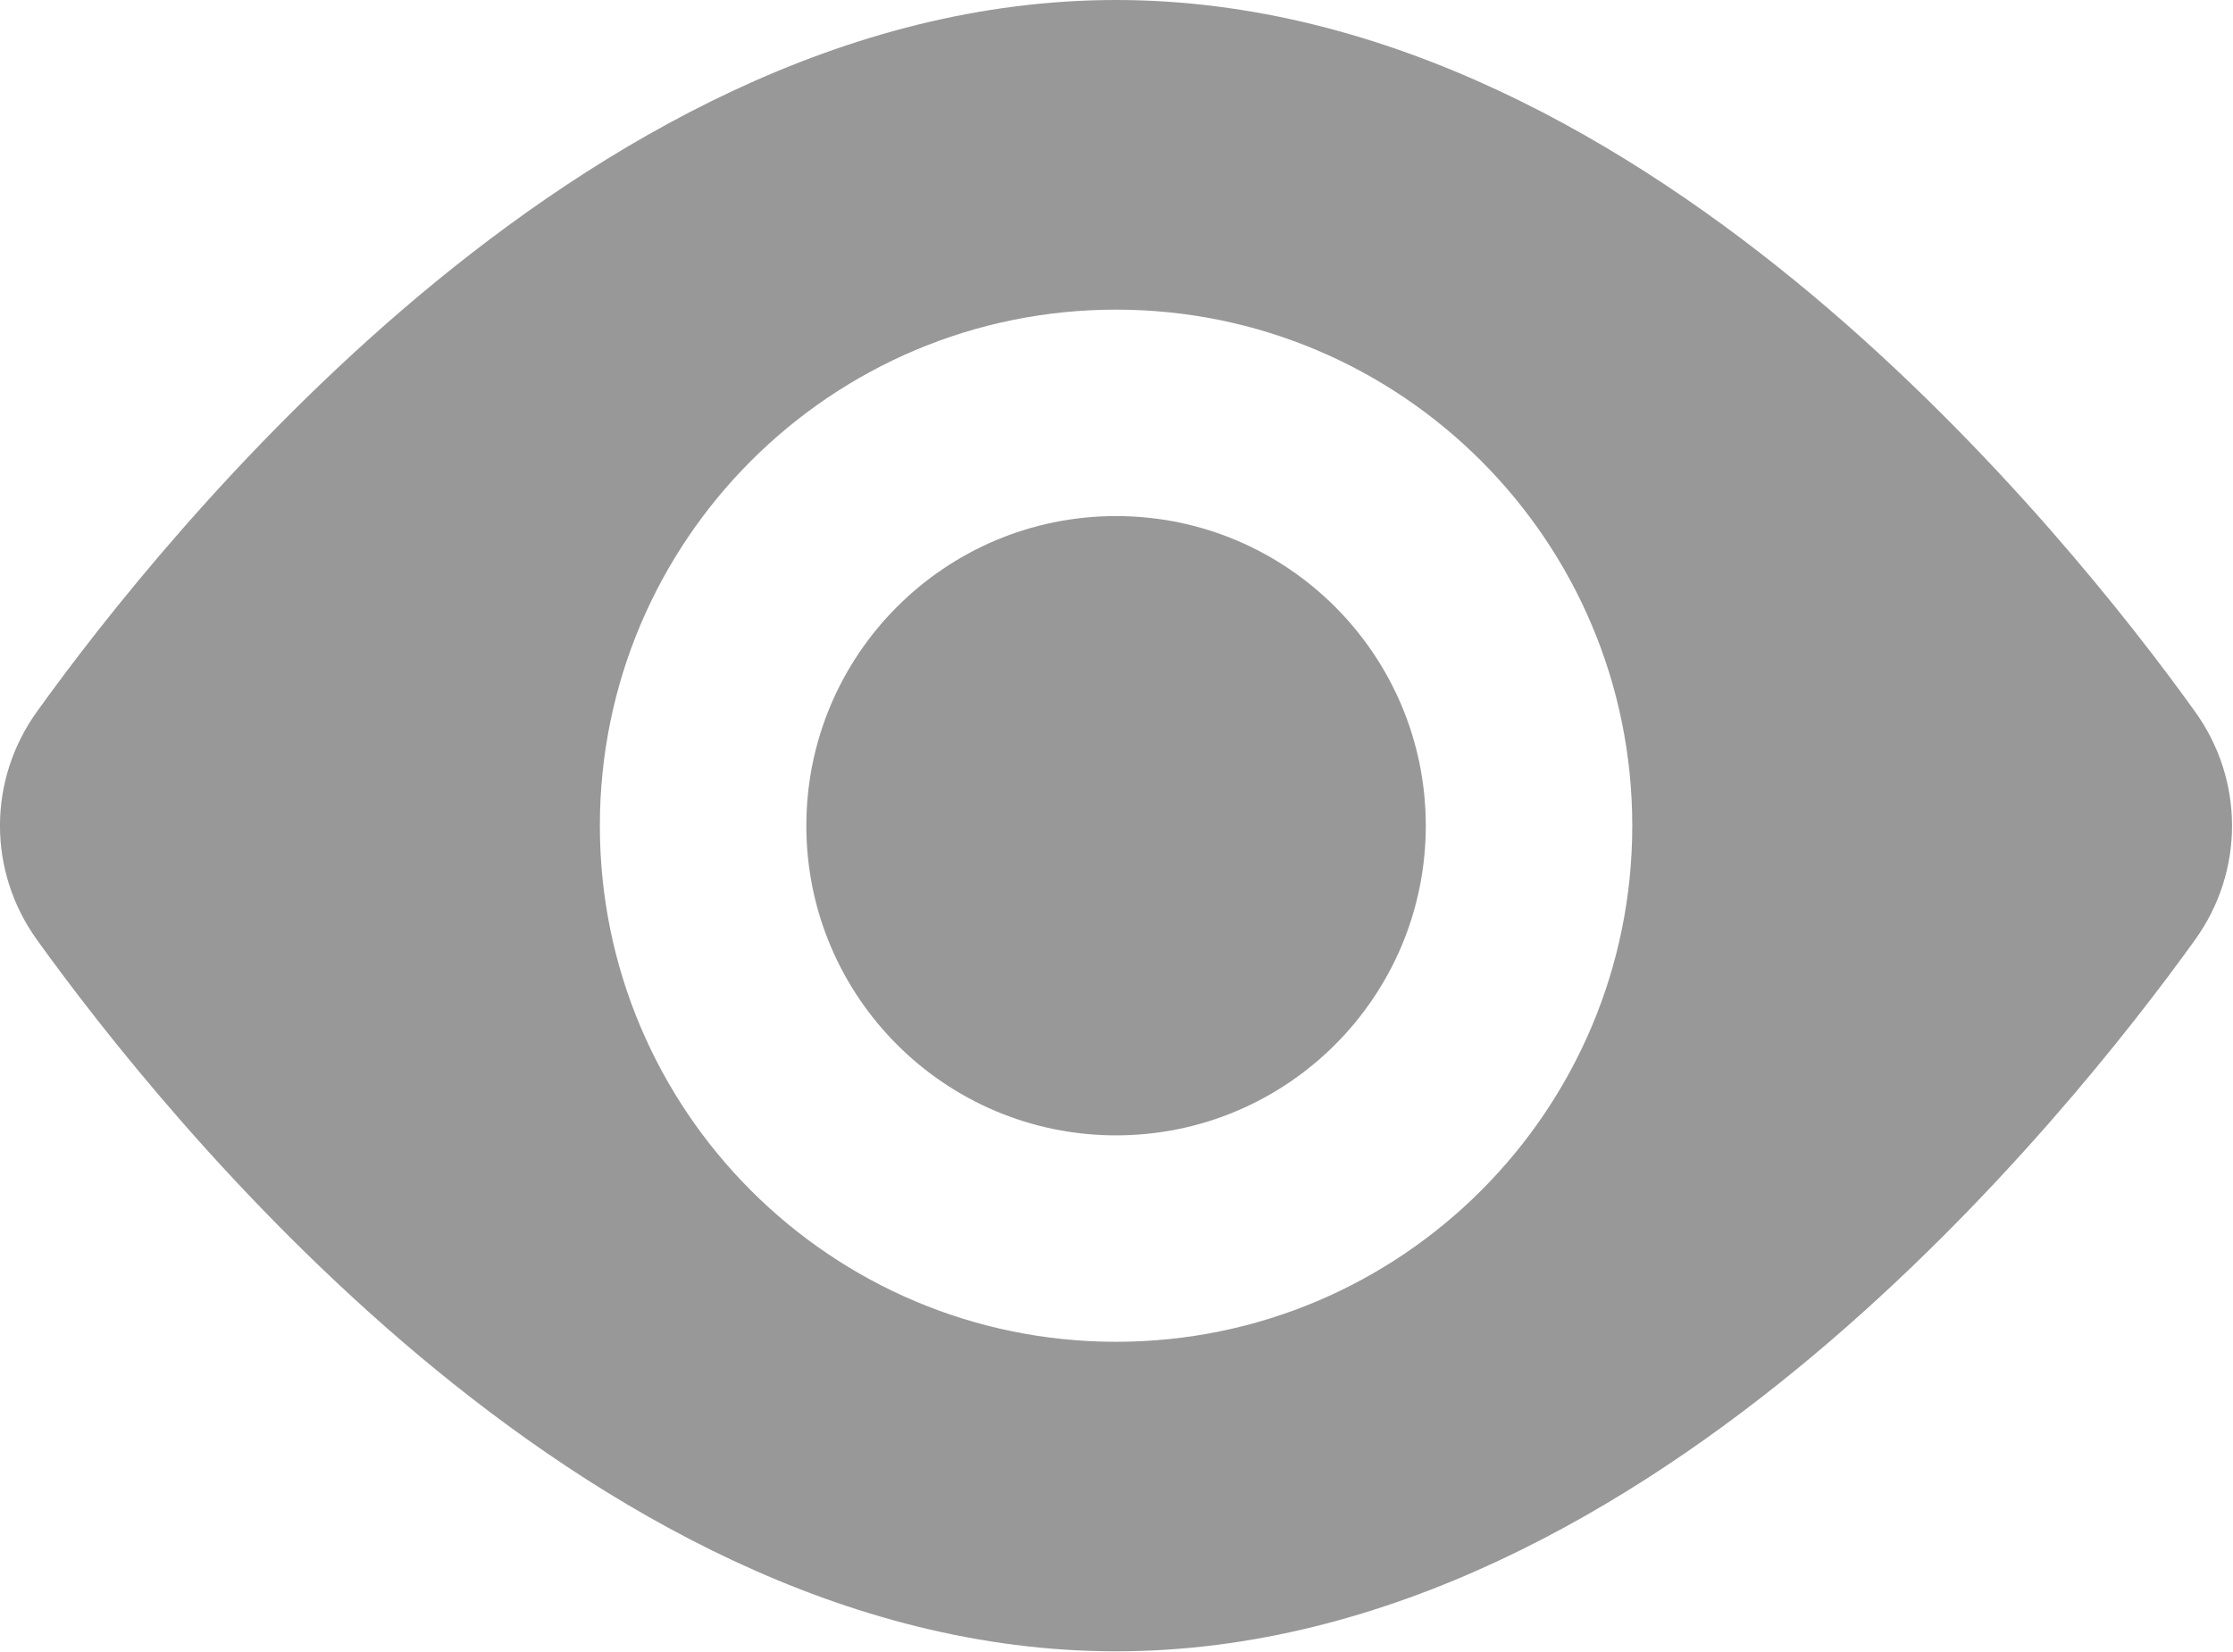 <?xml version="1.0" encoding="UTF-8"?> <svg xmlns="http://www.w3.org/2000/svg" viewBox="0 0 18.017 13.333" fill="none"><path fill-rule="evenodd" clip-rule="evenodd" d="M9.004 0C6.802 0 4.851 1.154 3.383 2.384C1.902 3.627 0.805 5.037 0.299 5.742C-0.1 6.296 -0.1 7.032 0.299 7.586C0.805 8.29 1.902 9.701 3.383 10.943C4.851 12.173 6.802 13.327 9.004 13.327C11.207 13.327 13.158 12.173 14.626 10.943C16.107 9.701 17.204 8.29 17.71 7.586C18.109 7.032 18.109 6.296 17.71 5.742C17.204 5.037 16.107 3.627 14.626 2.384C13.158 1.154 11.207 0 9.004 0ZM9.005 10.829C11.305 10.829 13.17 8.964 13.17 6.664C13.17 4.364 11.305 2.499 9.005 2.499C6.705 2.499 4.84 4.364 4.84 6.664C4.84 8.964 6.705 10.829 9.005 10.829Z" fill="#989898"></path><path d="M11.504 6.664C11.504 8.044 10.385 9.163 9.005 9.163C7.625 9.163 6.506 8.044 6.506 6.664C6.506 5.284 7.625 4.165 9.005 4.165C10.385 4.165 11.504 5.284 11.504 6.664Z" fill="#989898"></path></svg> 